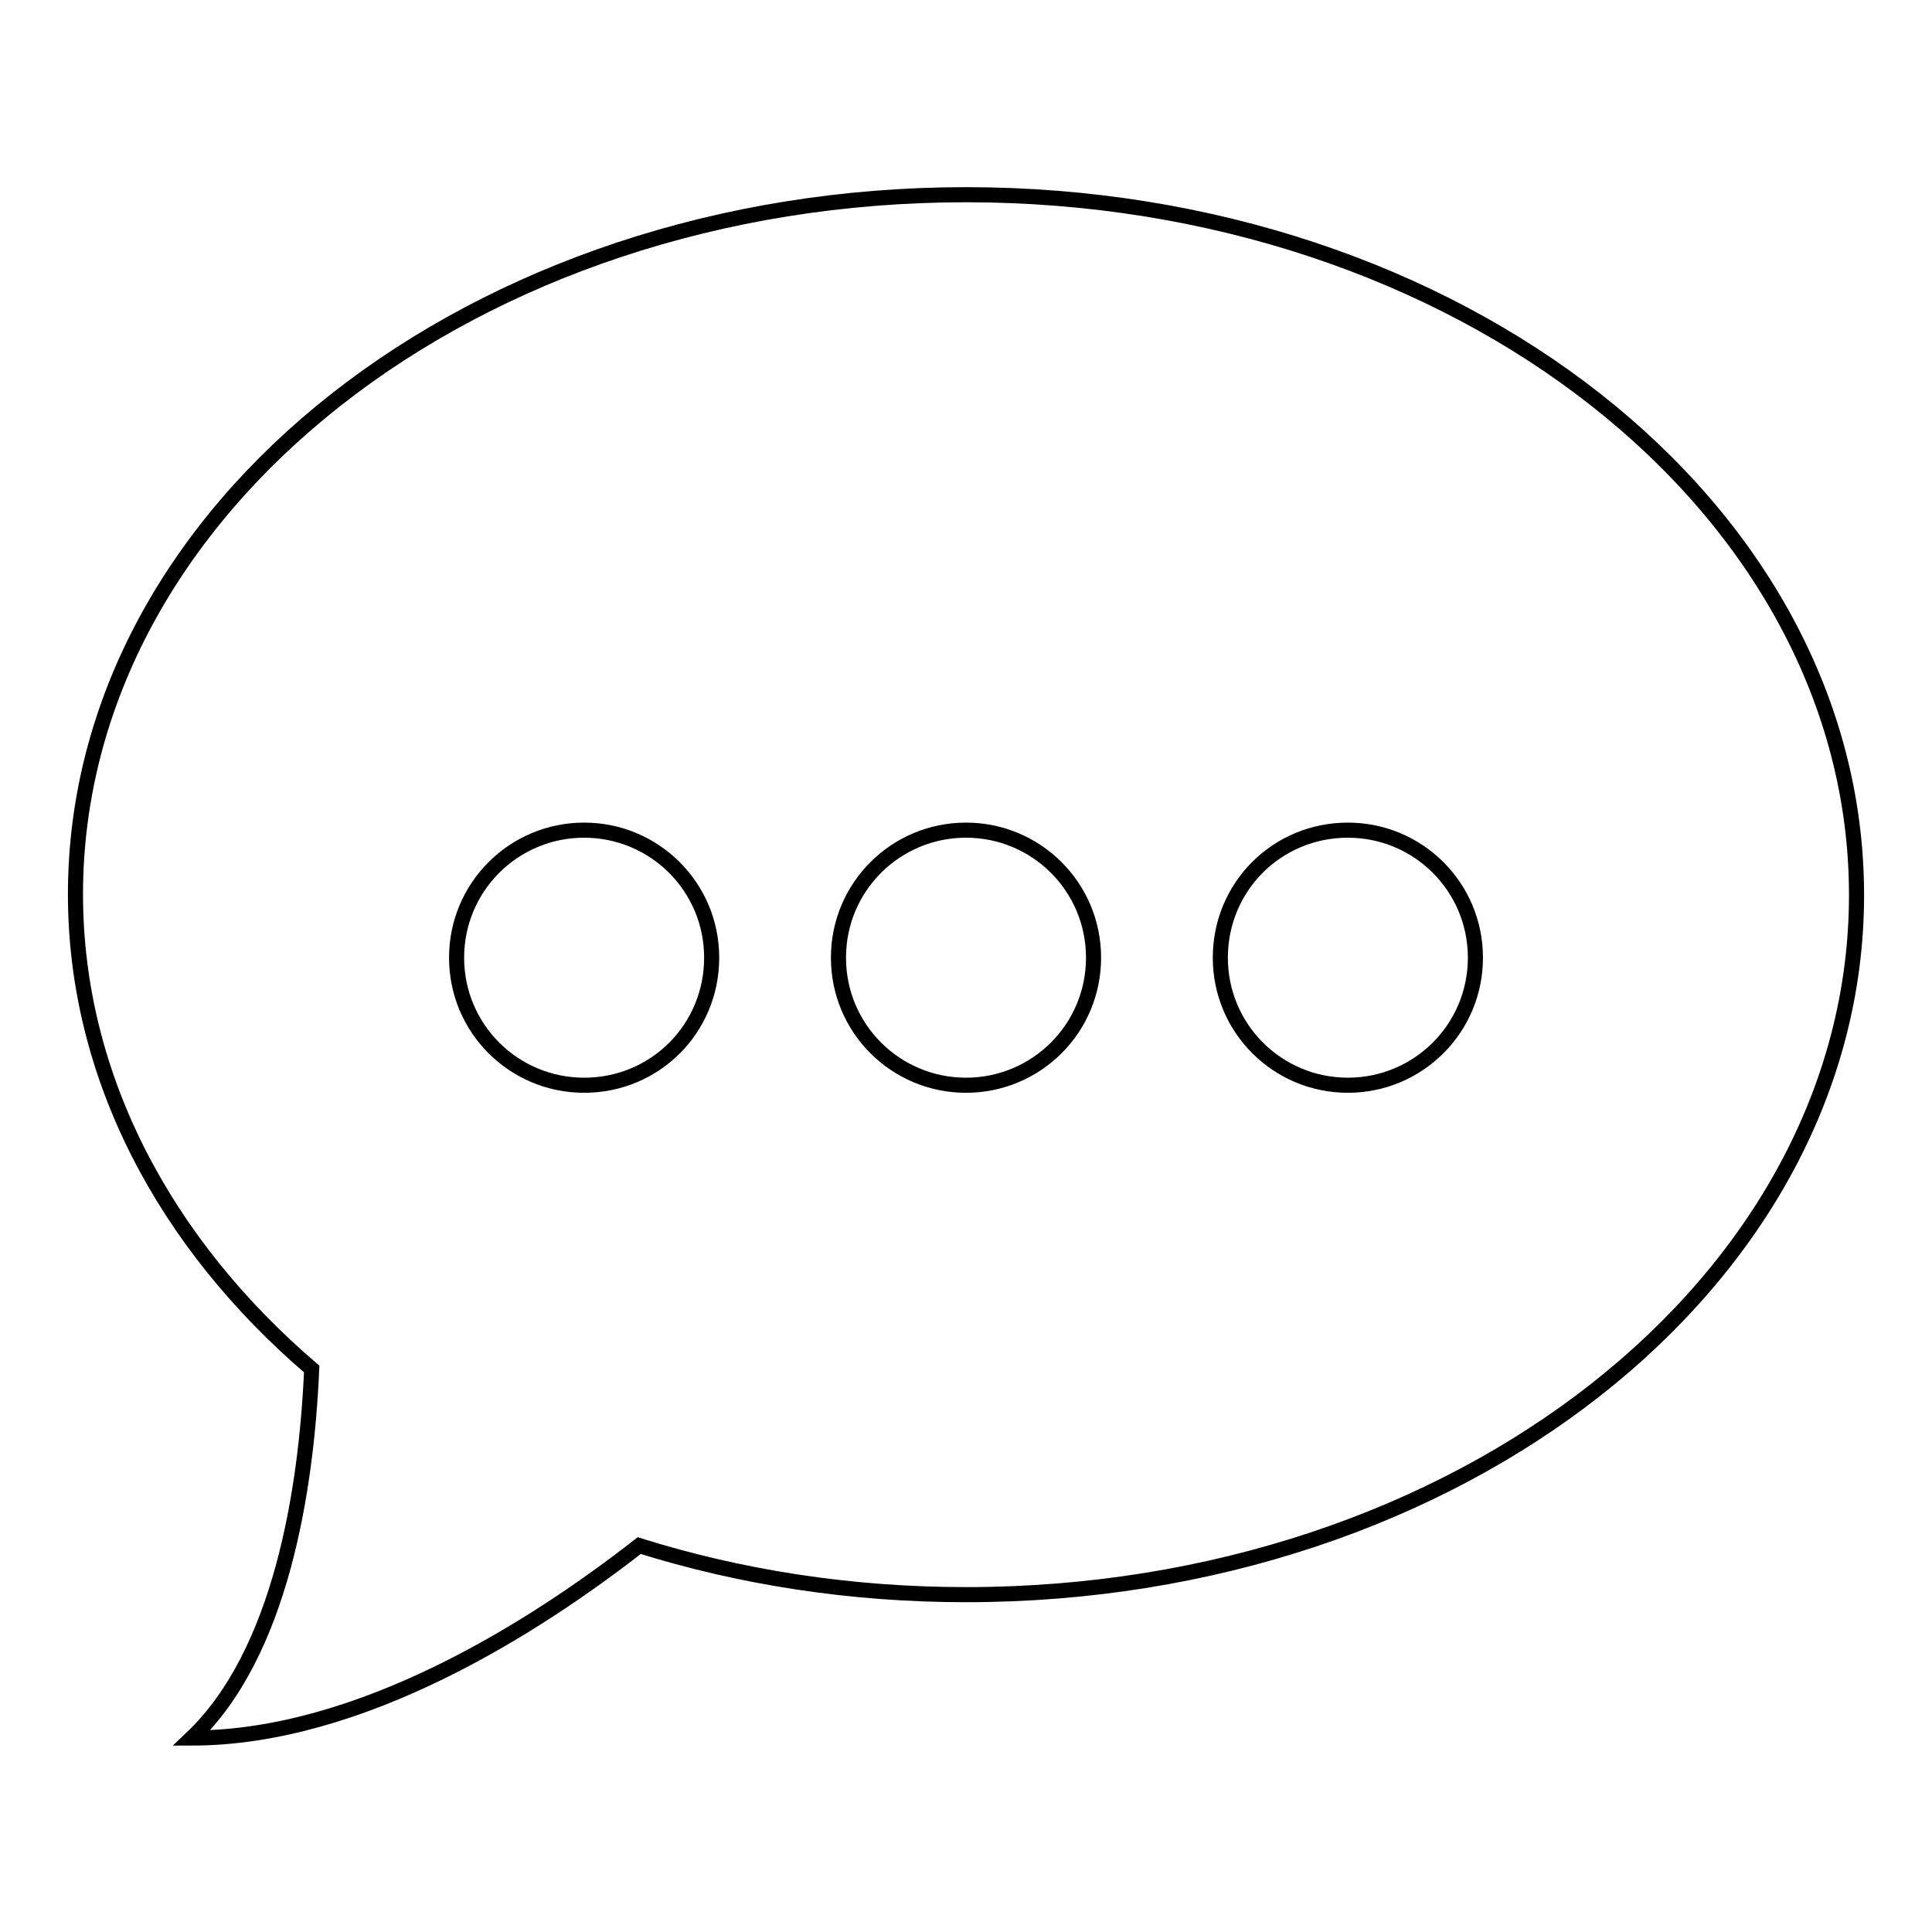 <?xml version="1.0" encoding="utf-8"?>
<!-- Svg Vector Icons : http://www.onlinewebfonts.com/icon -->
<!DOCTYPE svg PUBLIC "-//W3C//DTD SVG 1.1//EN" "http://www.w3.org/Graphics/SVG/1.1/DTD/svg11.dtd">
<svg version="1.1" xmlns="http://www.w3.org/2000/svg" xmlns:xlink="http://www.w3.org/1999/xlink" x="0px" y="0px" viewBox="0 0 256 256" enable-background="new 0 0 256 256" xml:space="preserve">
<g> <path stroke-width="2" fill-opacity="0" stroke="#000000"  d="M128,25.8c-65.2,0-118,41.5-118,92.7c0,24.2,11.9,46.3,31.3,62.9c-0.7,16.1-4.1,37.7-15.9,48.9 c22.5,0,45.6-14.8,59.3-25.5c13.4,4.2,28,6.5,43.3,6.5c65.2,0,118-41.5,118-92.7C246,67.3,193.2,25.8,128,25.8z M77.4,143.8 c-9.3,0-16.9-7.5-16.9-16.9S68.1,110,77.4,110c9.3,0,16.9,7.5,16.9,16.9S86.8,143.8,77.4,143.8z M128,143.8 c-9.3,0-16.9-7.5-16.9-16.9S118.7,110,128,110c9.3,0,16.9,7.5,16.9,16.9S137.3,143.8,128,143.8z M178.6,143.8 c-9.3,0-16.9-7.5-16.9-16.9s7.5-16.9,16.9-16.9c9.3,0,16.9,7.5,16.9,16.9S187.9,143.8,178.6,143.8z"/></g>
</svg>